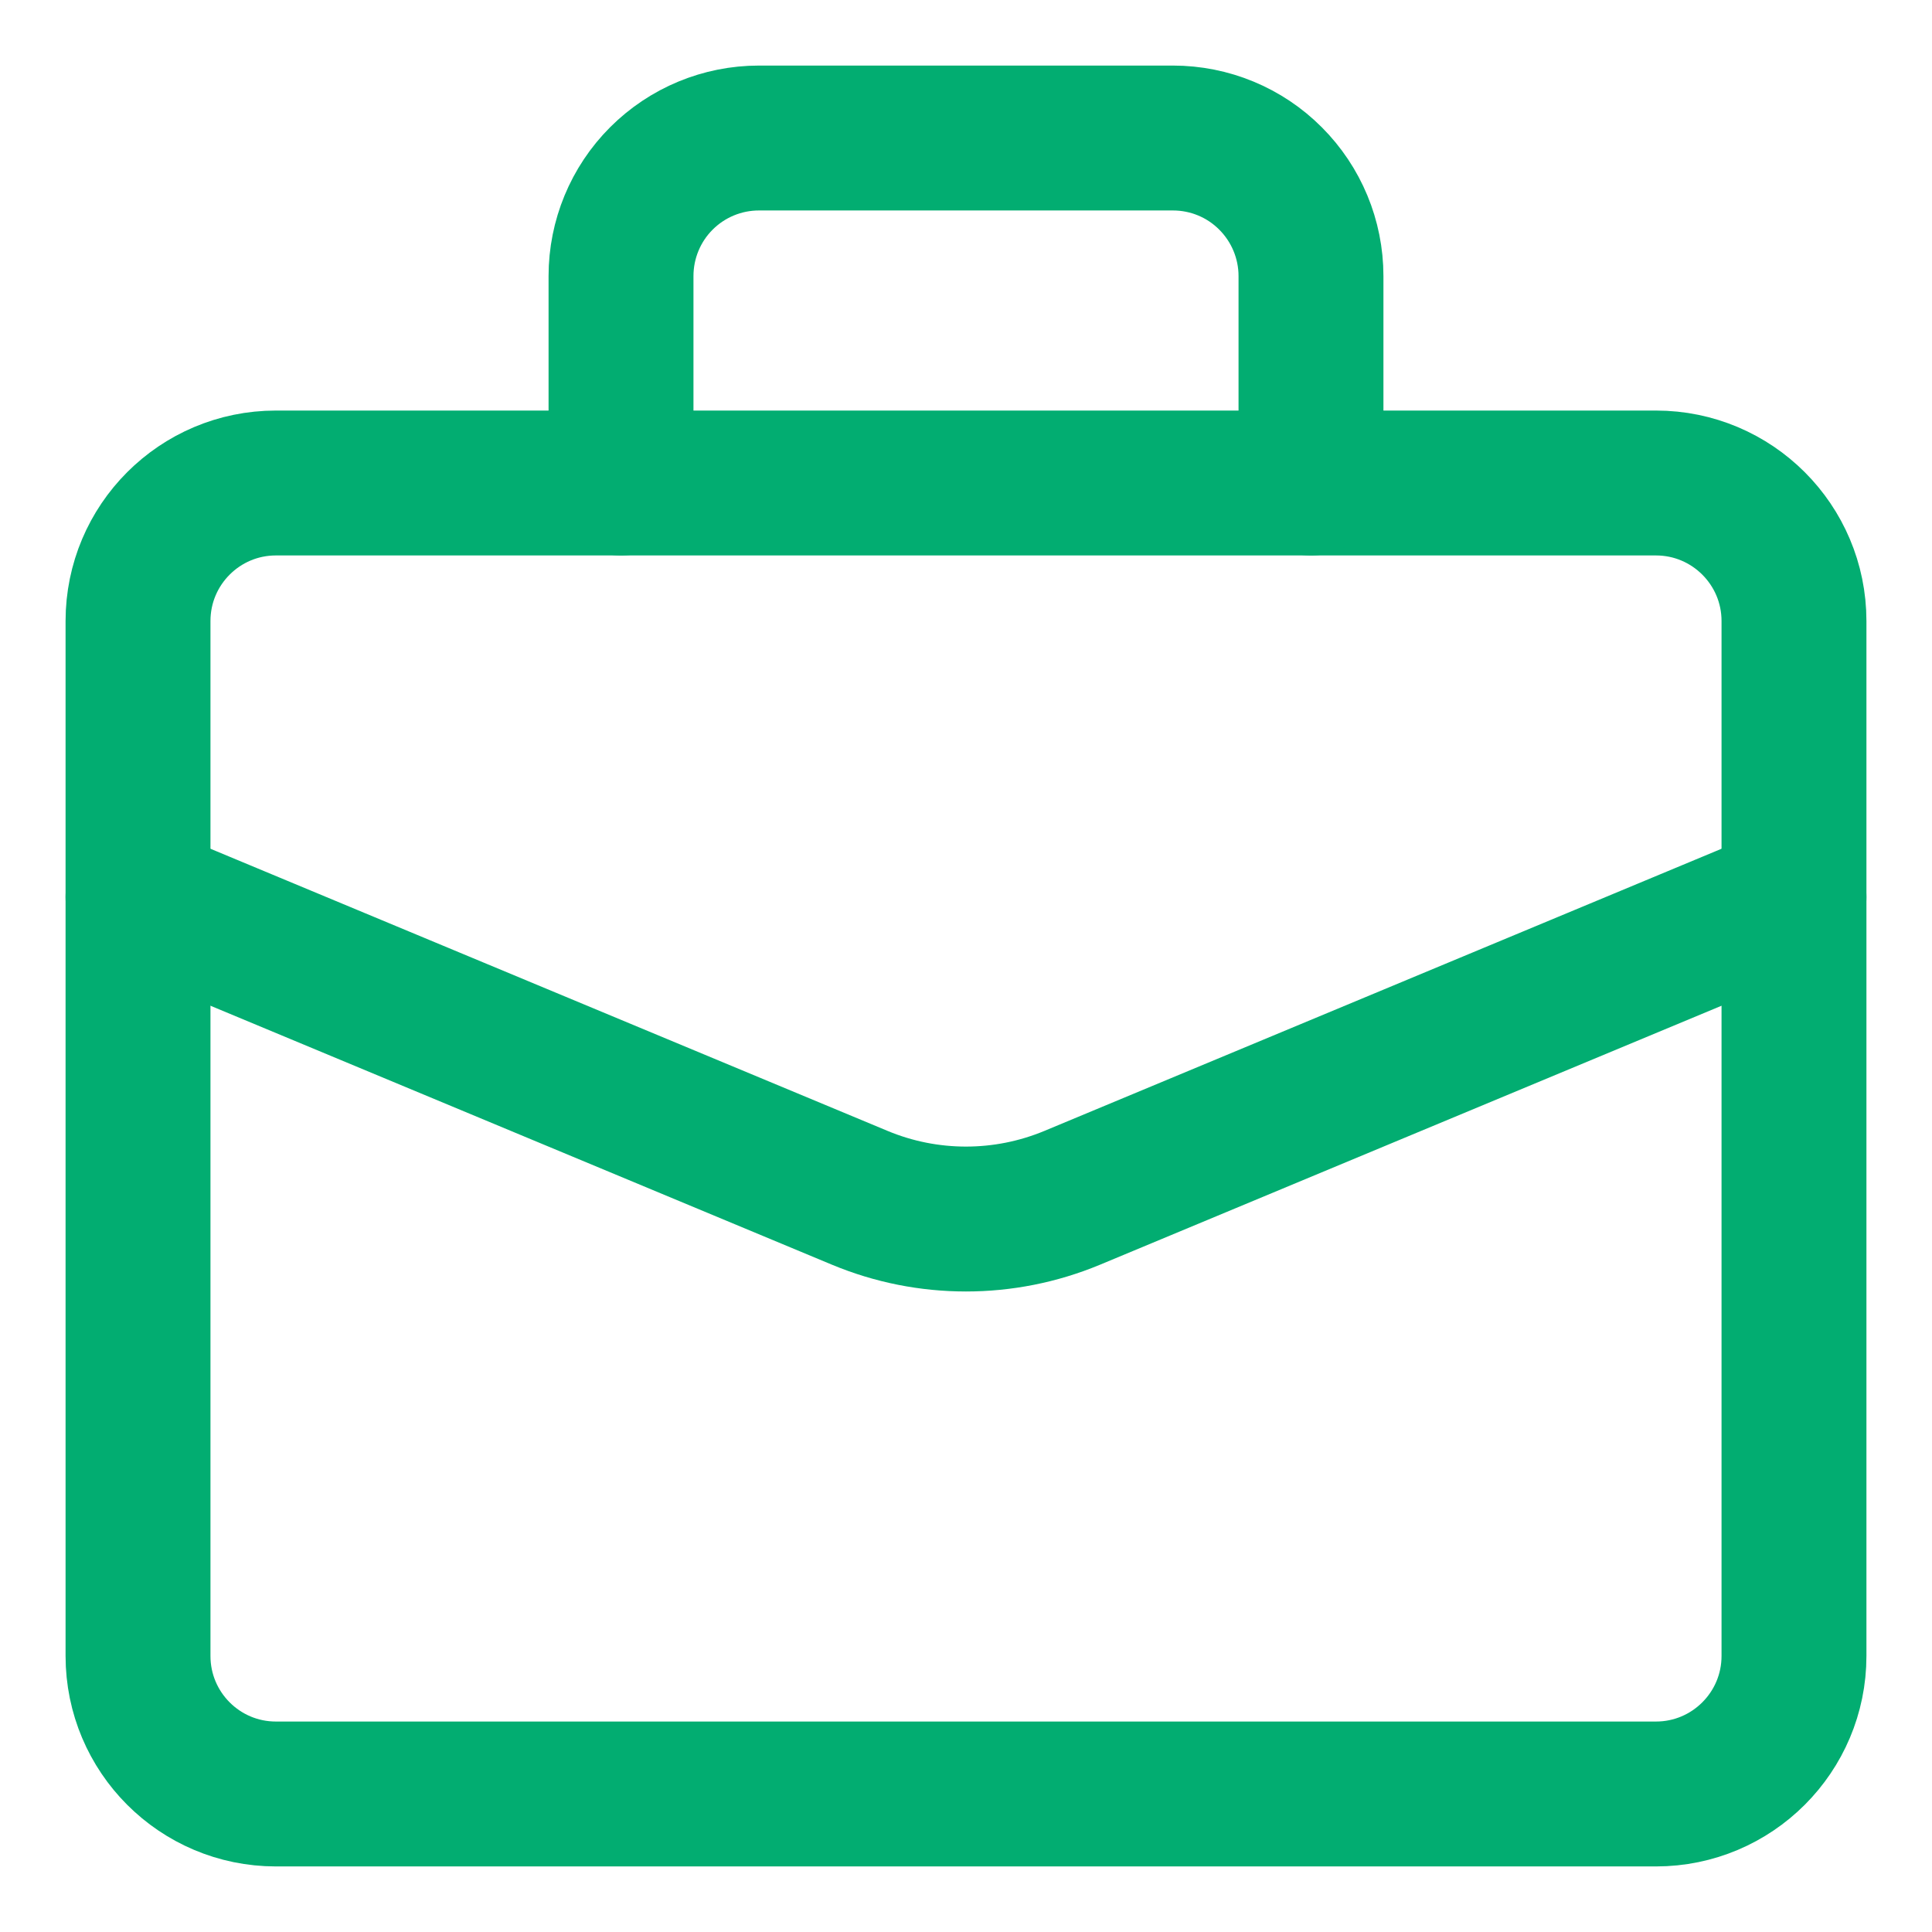 <svg width="16" height="16" viewBox="0 0 16 16" fill="none" xmlns="http://www.w3.org/2000/svg">
<path d="M1.143 7.429L7.121 9.92C7.683 10.154 8.316 10.154 8.879 9.92L14.857 7.429" stroke="#02AD71" stroke-width="1.2" stroke-linecap="round" stroke-linejoin="round"/>
<path d="M13.714 4H2.285C1.654 4 1.143 4.512 1.143 5.143V13.714C1.143 14.345 1.654 14.857 2.285 14.857H13.714C14.345 14.857 14.857 14.345 14.857 13.714V5.143C14.857 4.512 14.345 4 13.714 4Z" stroke="#02AD71" stroke-width="1.2" stroke-linecap="round" stroke-linejoin="round"/>
<path d="M10.857 4V2.286C10.857 1.983 10.736 1.692 10.522 1.478C10.308 1.263 10.017 1.143 9.714 1.143H6.285C5.982 1.143 5.692 1.263 5.477 1.478C5.263 1.692 5.143 1.983 5.143 2.286V4" stroke="#02AD71" stroke-width="1.2" stroke-linecap="round" stroke-linejoin="round"/>
</svg>
